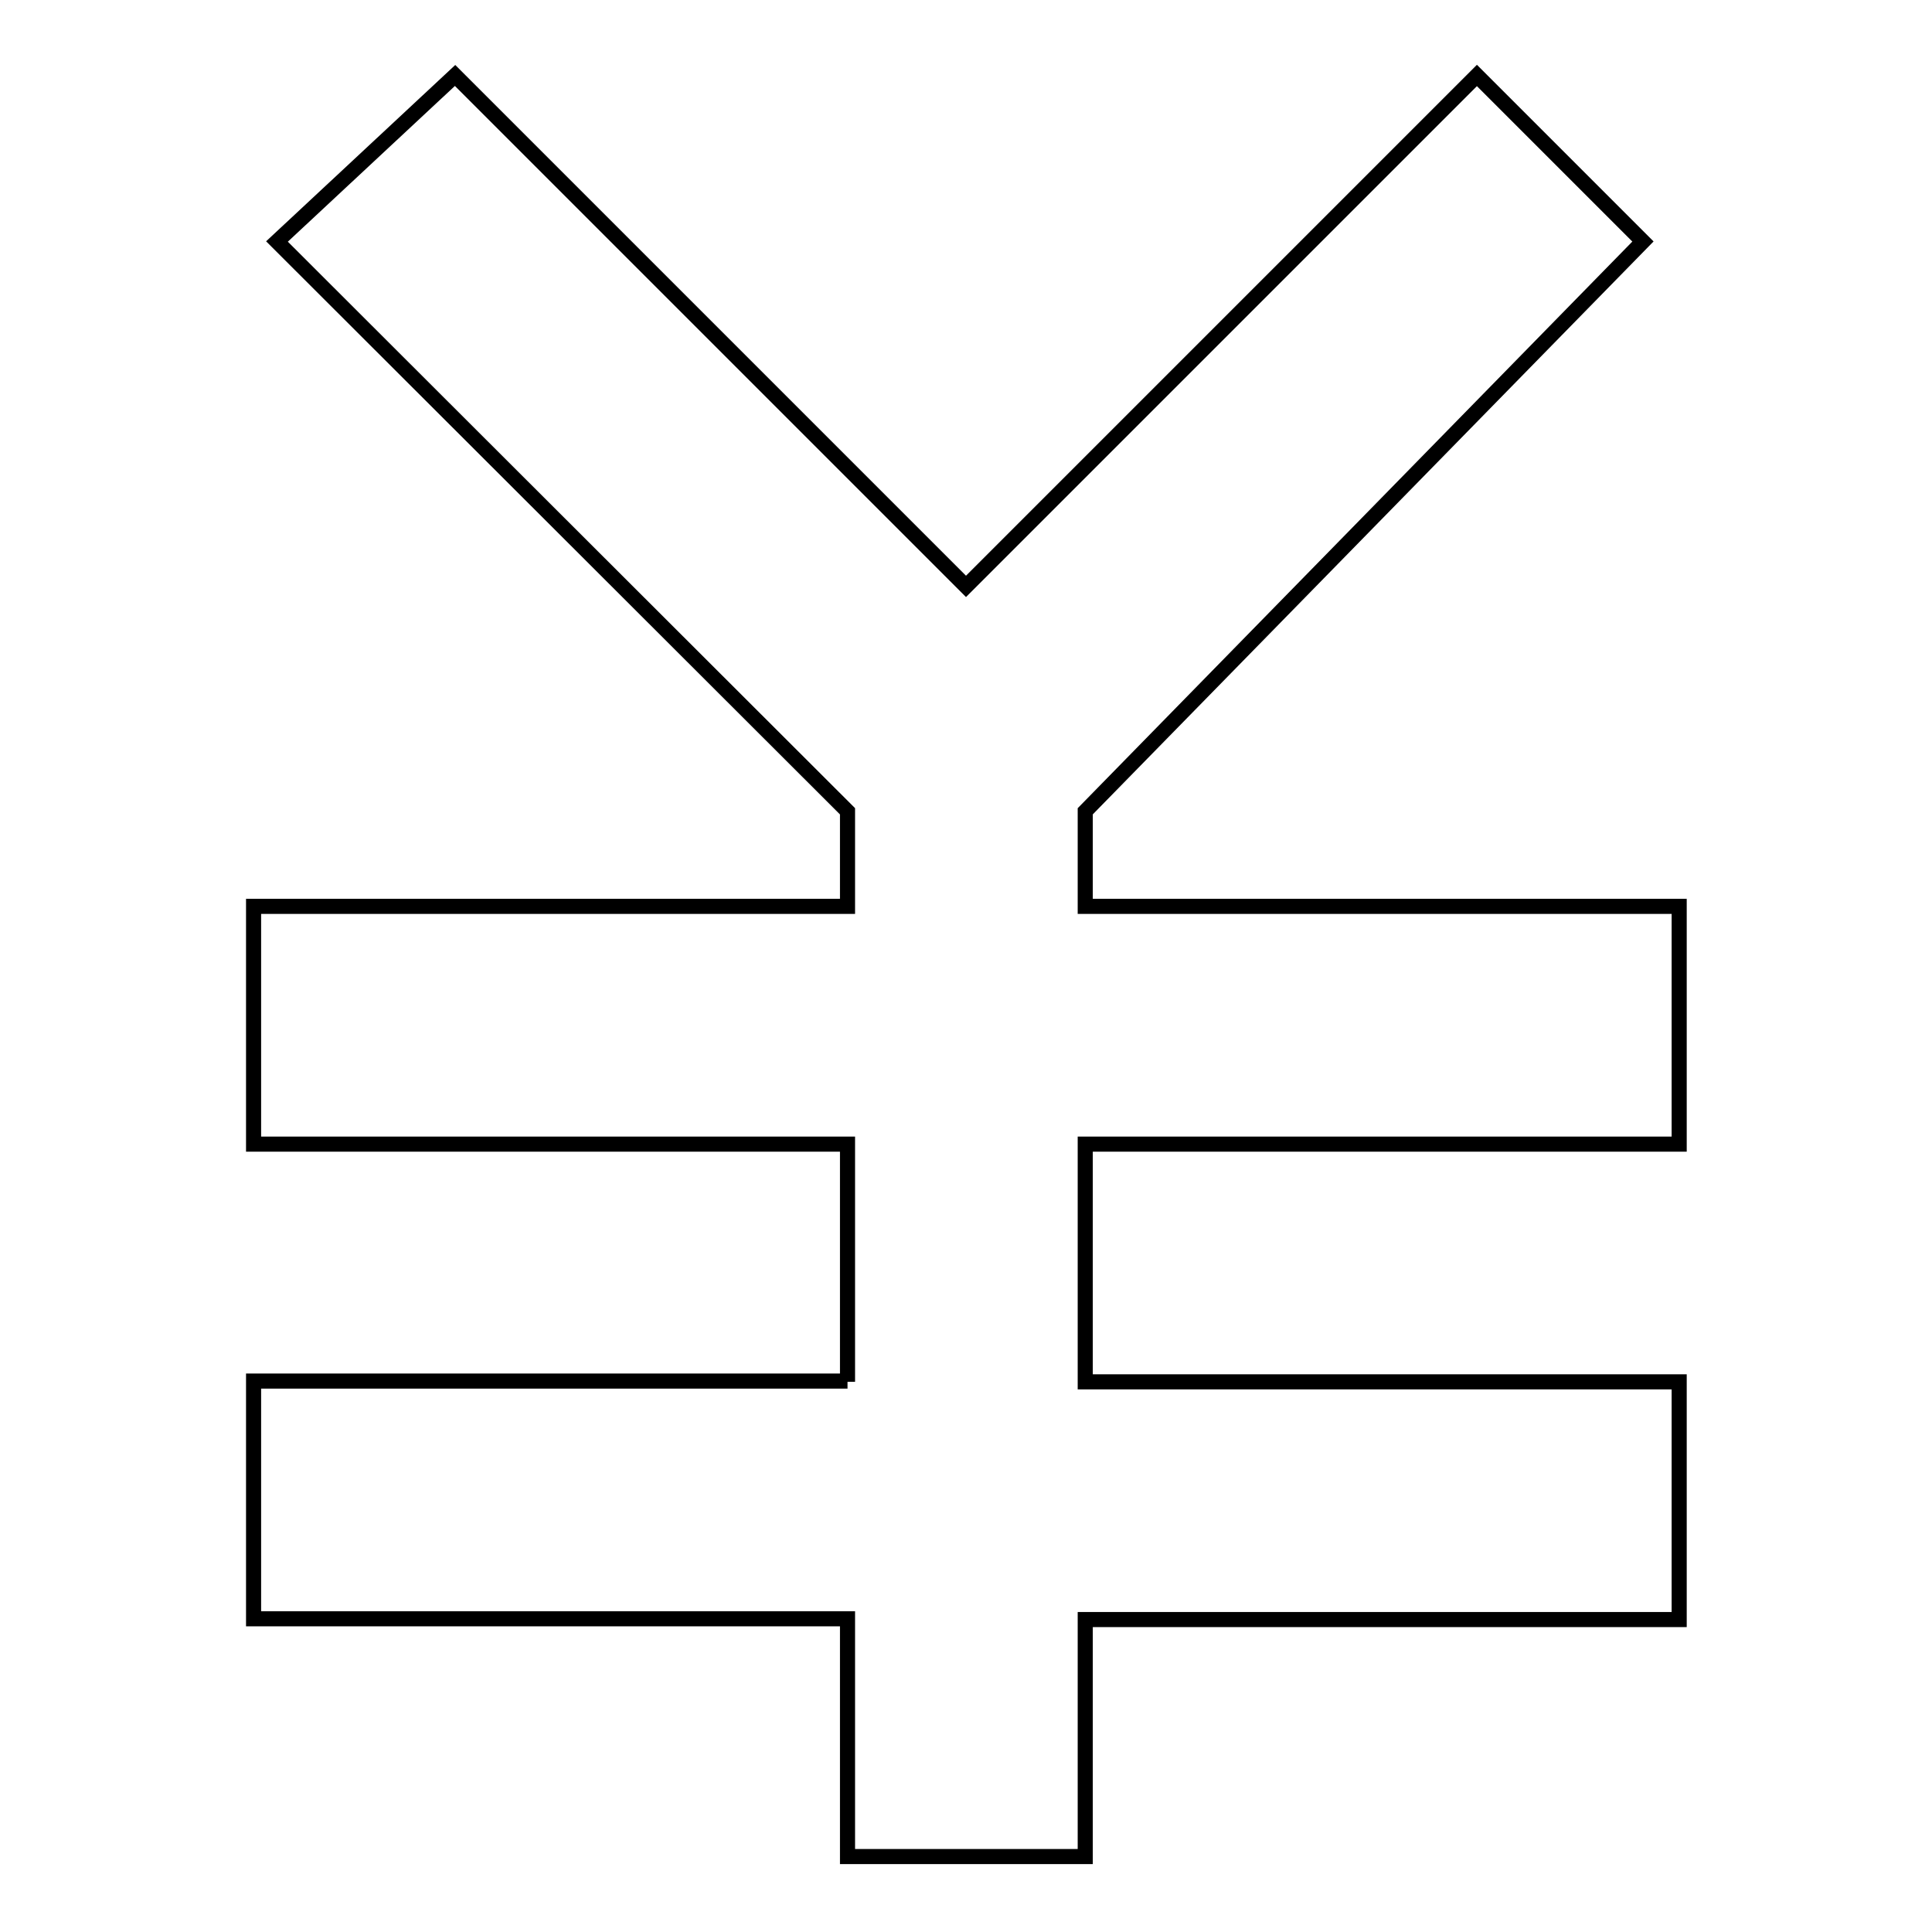 <?xml version="1.0" encoding="utf-8"?>
<!-- Svg Vector Icons : http://www.onlinewebfonts.com/icon -->
<!DOCTYPE svg PUBLIC "-//W3C//DTD SVG 1.1//EN" "http://www.w3.org/Graphics/SVG/1.1/DTD/svg11.dtd">
<svg version="1.1" xmlns="http://www.w3.org/2000/svg" xmlns:xlink="http://www.w3.org/1999/xlink" x="0px" y="0px" viewBox="0 0 256 256" enable-background="new 0 0 256 256" xml:space="preserve">
<g> <path stroke-width="2" fill-opacity="0" stroke="#000000"  d="M112.3,183.1v-31.5H33.6v-31.5h78.7v-12.6L36.7,32l23.6-22L128,77.7L195.7,10l22,22l-73.9,75.5v12.6h78.7 v31.5h-78.7v31.5h78.7v31.5h-78.7V246h-31.5v-31.5H33.6v-31.5H112.3L112.3,183.1z"/></g>
</svg>